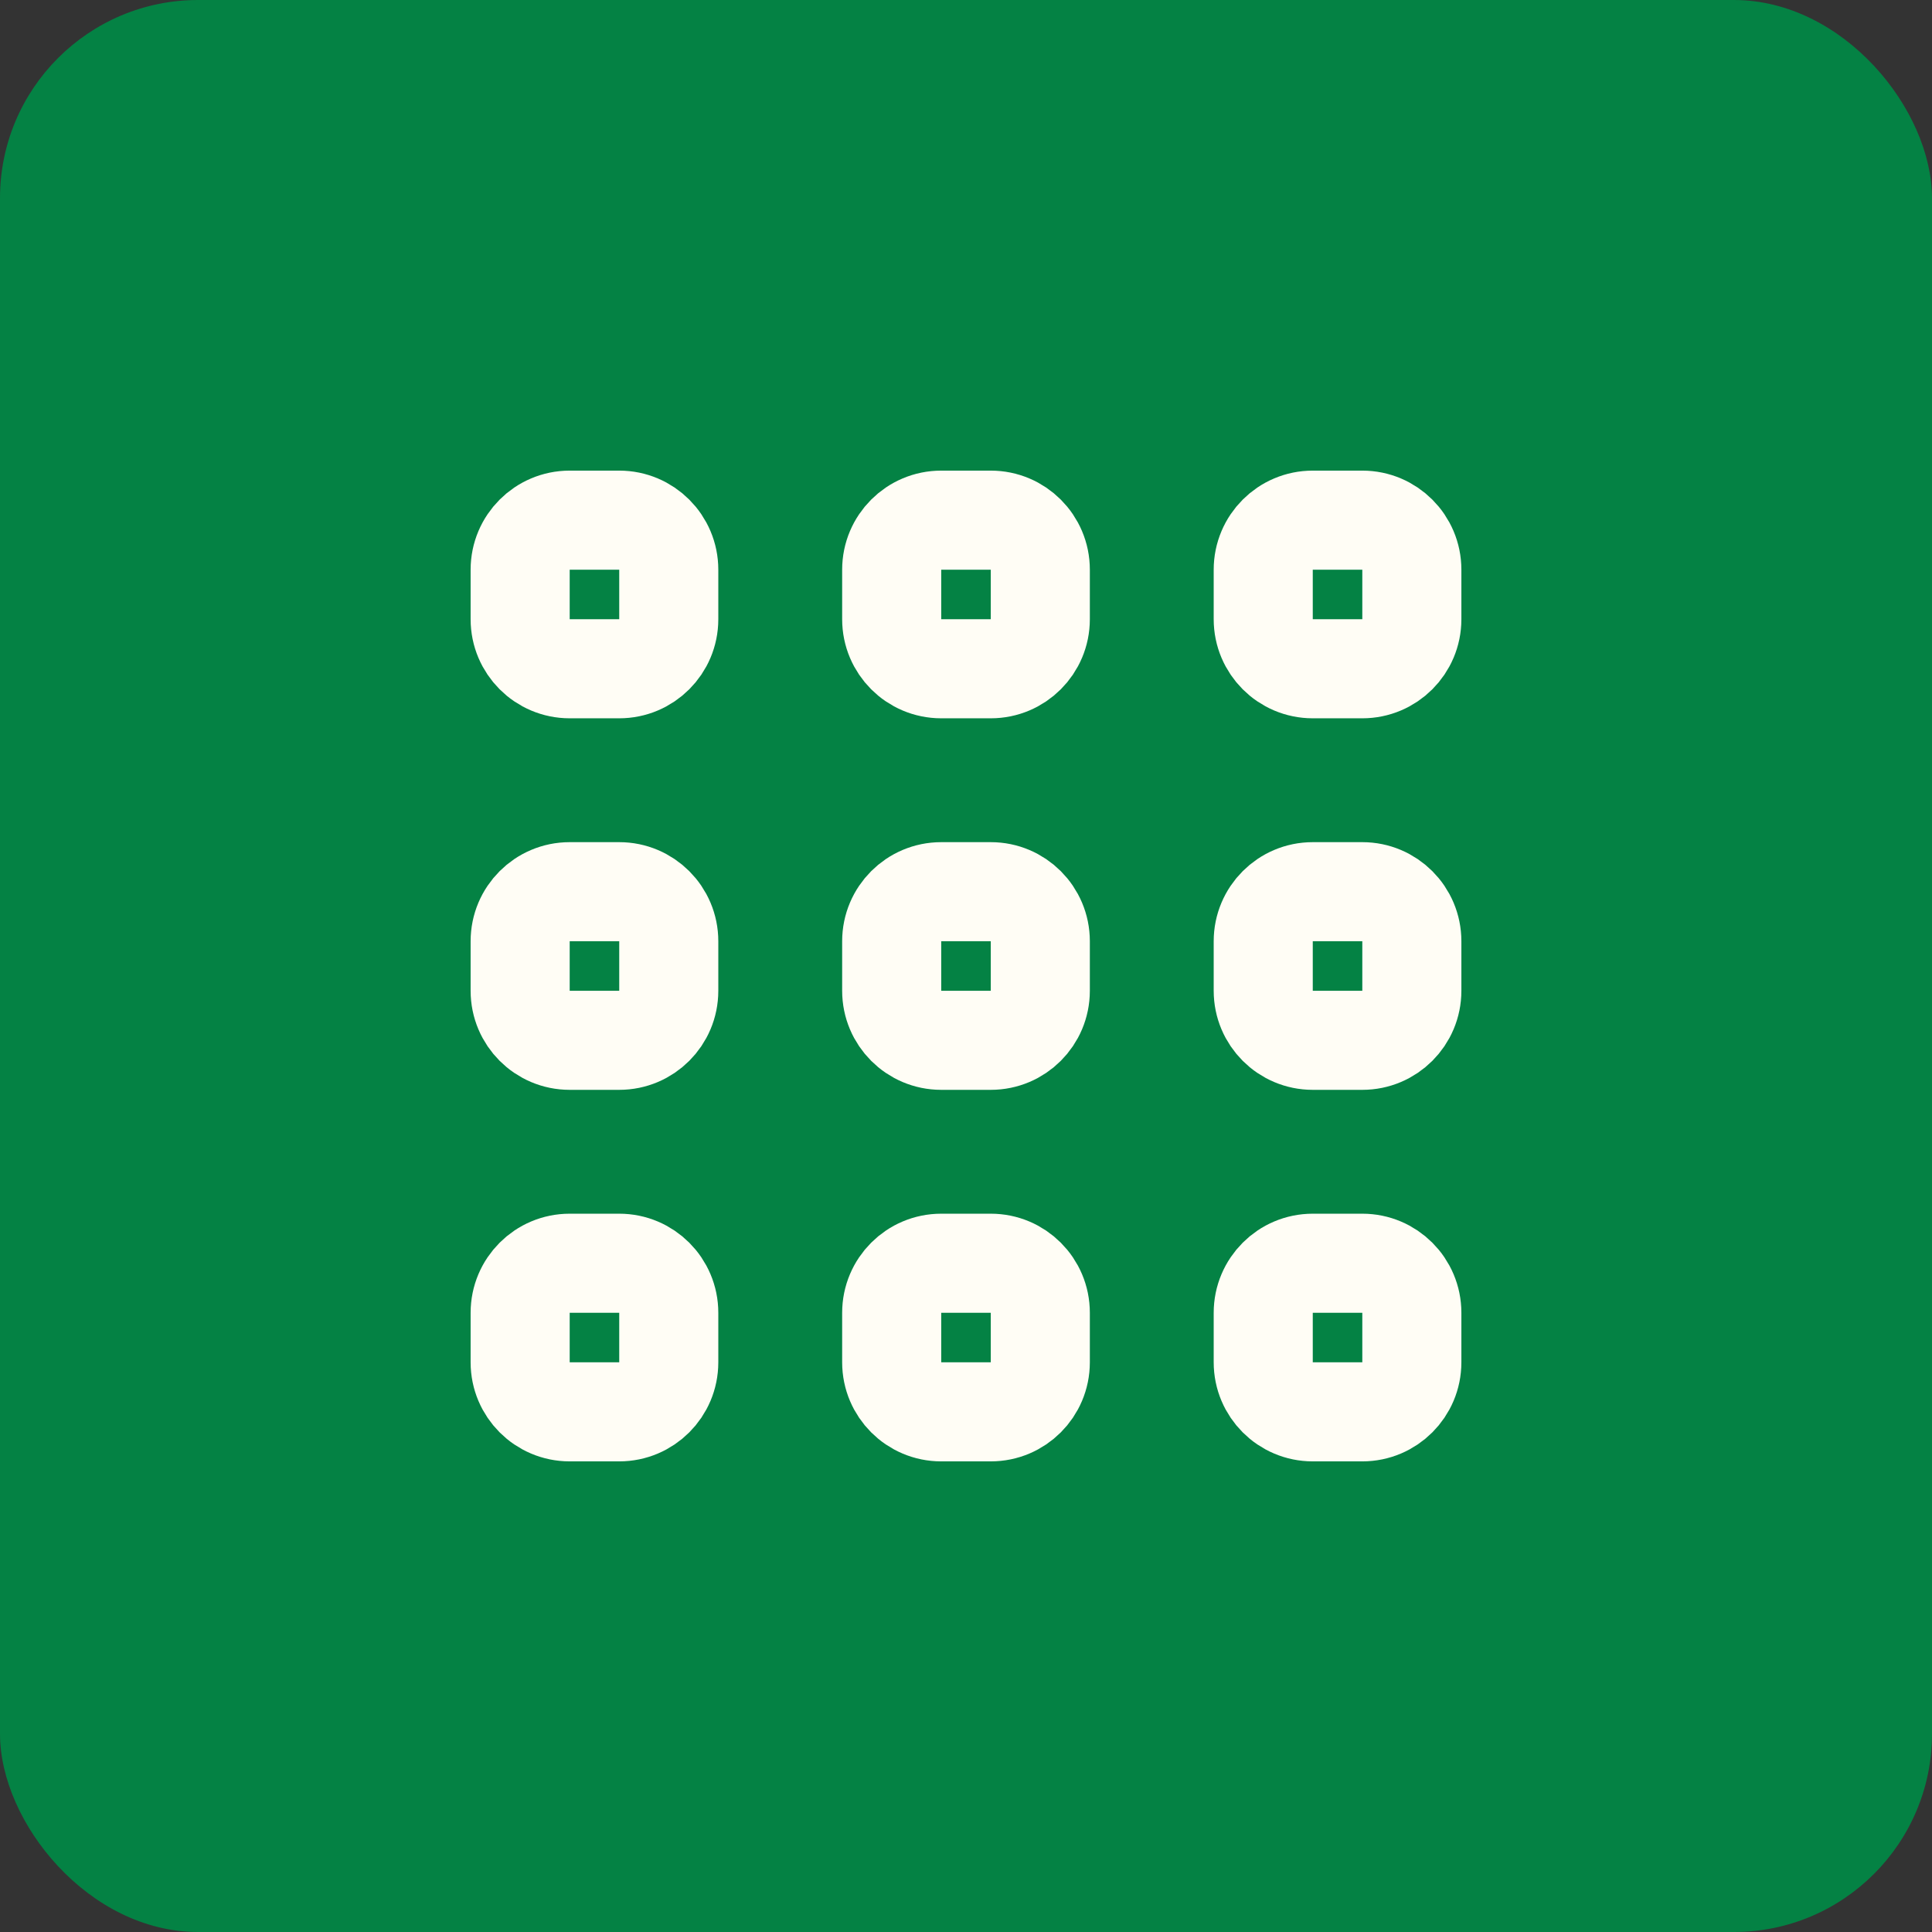 <svg width="39" height="39" viewBox="0 0 39 39" fill="none" xmlns="http://www.w3.org/2000/svg">
<rect x="0" y="0" width="39" height="39" fill="#333333" stroke="none"/>
<rect width="39" height="39" rx="4" fill="#048244"/>
<path d="M27.5 25.5H26.5C25.948 25.5 25.5 25.948 25.5 26.5V27.5C25.5 28.052 25.948 28.5 26.5 28.5H27.5C28.052 28.5 28.5 28.052 28.5 27.5V26.5C28.5 25.948 28.052 25.5 27.5 25.5Z" stroke="#FFFDF5" stroke-width="2"/>
<path d="M27.5 18H26.5C25.948 18 25.5 18.448 25.5 19V20C25.5 20.552 25.948 21 26.5 21H27.5C28.052 21 28.5 20.552 28.5 20V19C28.5 18.448 28.052 18 27.5 18Z" stroke="#FFFDF5" stroke-width="2"/>
<path d="M27.5 10.5H26.5C25.948 10.5 25.5 10.948 25.5 11.5V12.5C25.5 13.052 25.948 13.5 26.5 13.5H27.5C28.052 13.5 28.5 13.052 28.5 12.5V11.5C28.5 10.948 28.052 10.5 27.5 10.5Z" stroke="#FFFDF5" stroke-width="2"/>
<path d="M20 25.5H19C18.448 25.5 18 25.948 18 26.5V27.5C18 28.052 18.448 28.5 19 28.5H20C20.552 28.5 21 28.052 21 27.5V26.5C21 25.948 20.552 25.5 20 25.5Z" stroke="#FFFDF5" stroke-width="2"/>
<path d="M20 18H19C18.448 18 18 18.448 18 19V20C18 20.552 18.448 21 19 21H20C20.552 21 21 20.552 21 20V19C21 18.448 20.552 18 20 18Z" stroke="#FFFDF5" stroke-width="2"/>
<path d="M20 10.5H19C18.448 10.5 18 10.948 18 11.5V12.5C18 13.052 18.448 13.5 19 13.5H20C20.552 13.5 21 13.052 21 12.5V11.5C21 10.948 20.552 10.5 20 10.5Z" stroke="#FFFDF5" stroke-width="2"/>
<path d="M12.5 25.5H11.5C10.948 25.5 10.5 25.948 10.5 26.5V27.5C10.5 28.052 10.948 28.5 11.5 28.5H12.5C13.052 28.5 13.5 28.052 13.5 27.5V26.5C13.5 25.948 13.052 25.5 12.5 25.5Z" stroke="#FFFDF5" stroke-width="2"/>
<path d="M12.5 18H11.5C10.948 18 10.5 18.448 10.5 19V20C10.5 20.552 10.948 21 11.5 21H12.5C13.052 21 13.5 20.552 13.5 20V19C13.5 18.448 13.052 18 12.5 18Z" stroke="#FFFDF5" stroke-width="2"/>
<path d="M12.5 10.5H11.5C10.948 10.5 10.5 10.948 10.5 11.5V12.5C10.5 13.052 10.948 13.5 11.5 13.5H12.5C13.052 13.5 13.5 13.052 13.5 12.5V11.5C13.5 10.948 13.052 10.5 12.5 10.5Z" stroke="#FFFDF5" stroke-width="2"/>
</svg>
